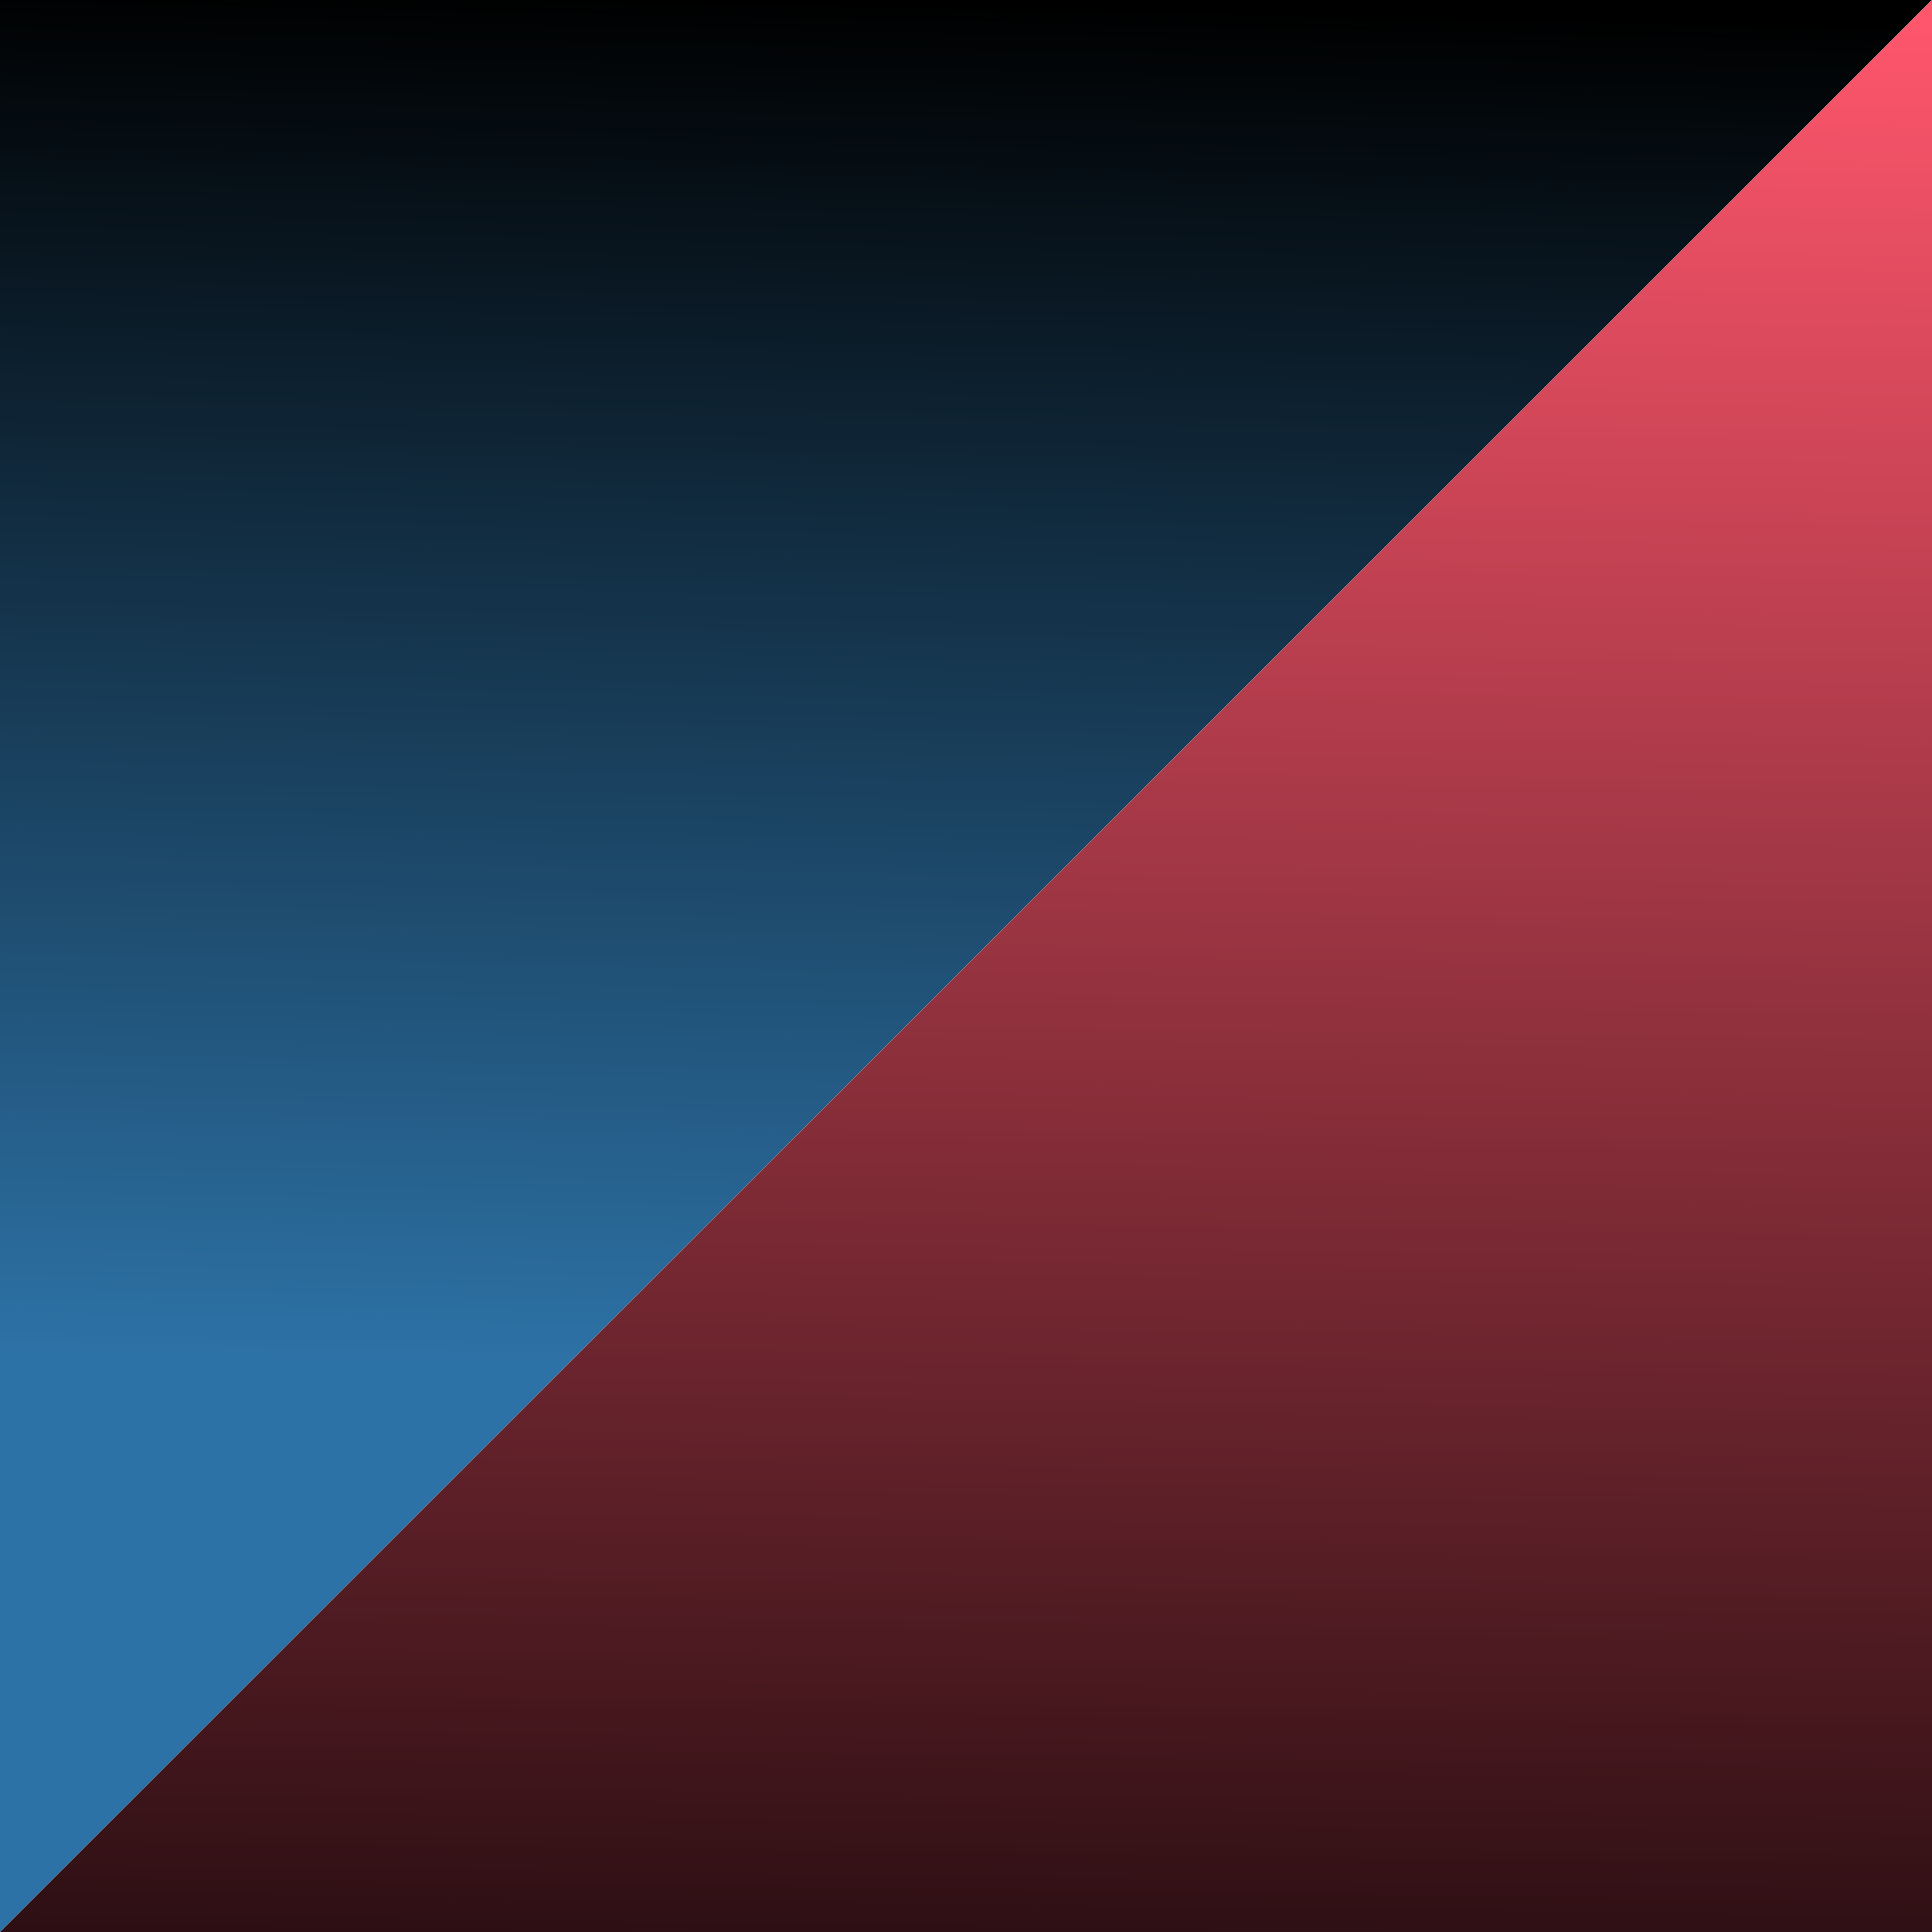<?xml version="1.0" encoding="UTF-8"?> <svg xmlns="http://www.w3.org/2000/svg" xmlns:xlink="http://www.w3.org/1999/xlink" id="Group_224" data-name="Group 224" width="236" height="236" viewBox="0 0 236 236"><defs><linearGradient id="linear-gradient" x1="0.196" y1="0.703" x2="0.211" gradientUnits="objectBoundingBox"><stop offset="0" stop-color="#2d72a6"></stop><stop offset="1"></stop></linearGradient><linearGradient id="linear-gradient-2" x1="0.752" y1="1" x2="0.768" y2="-0.21" gradientUnits="objectBoundingBox"><stop offset="0" stop-color="#ff566c"></stop><stop offset="1"></stop></linearGradient></defs><path id="Path_108" data-name="Path 108" d="M4216,2923h236l-236,236Z" transform="translate(-4216 -2923)" fill="url(#linear-gradient)"></path><path id="Path_109" data-name="Path 109" d="M0,0H236L0,236Z" transform="translate(236 236) rotate(180)" fill="url(#linear-gradient-2)"></path></svg> 